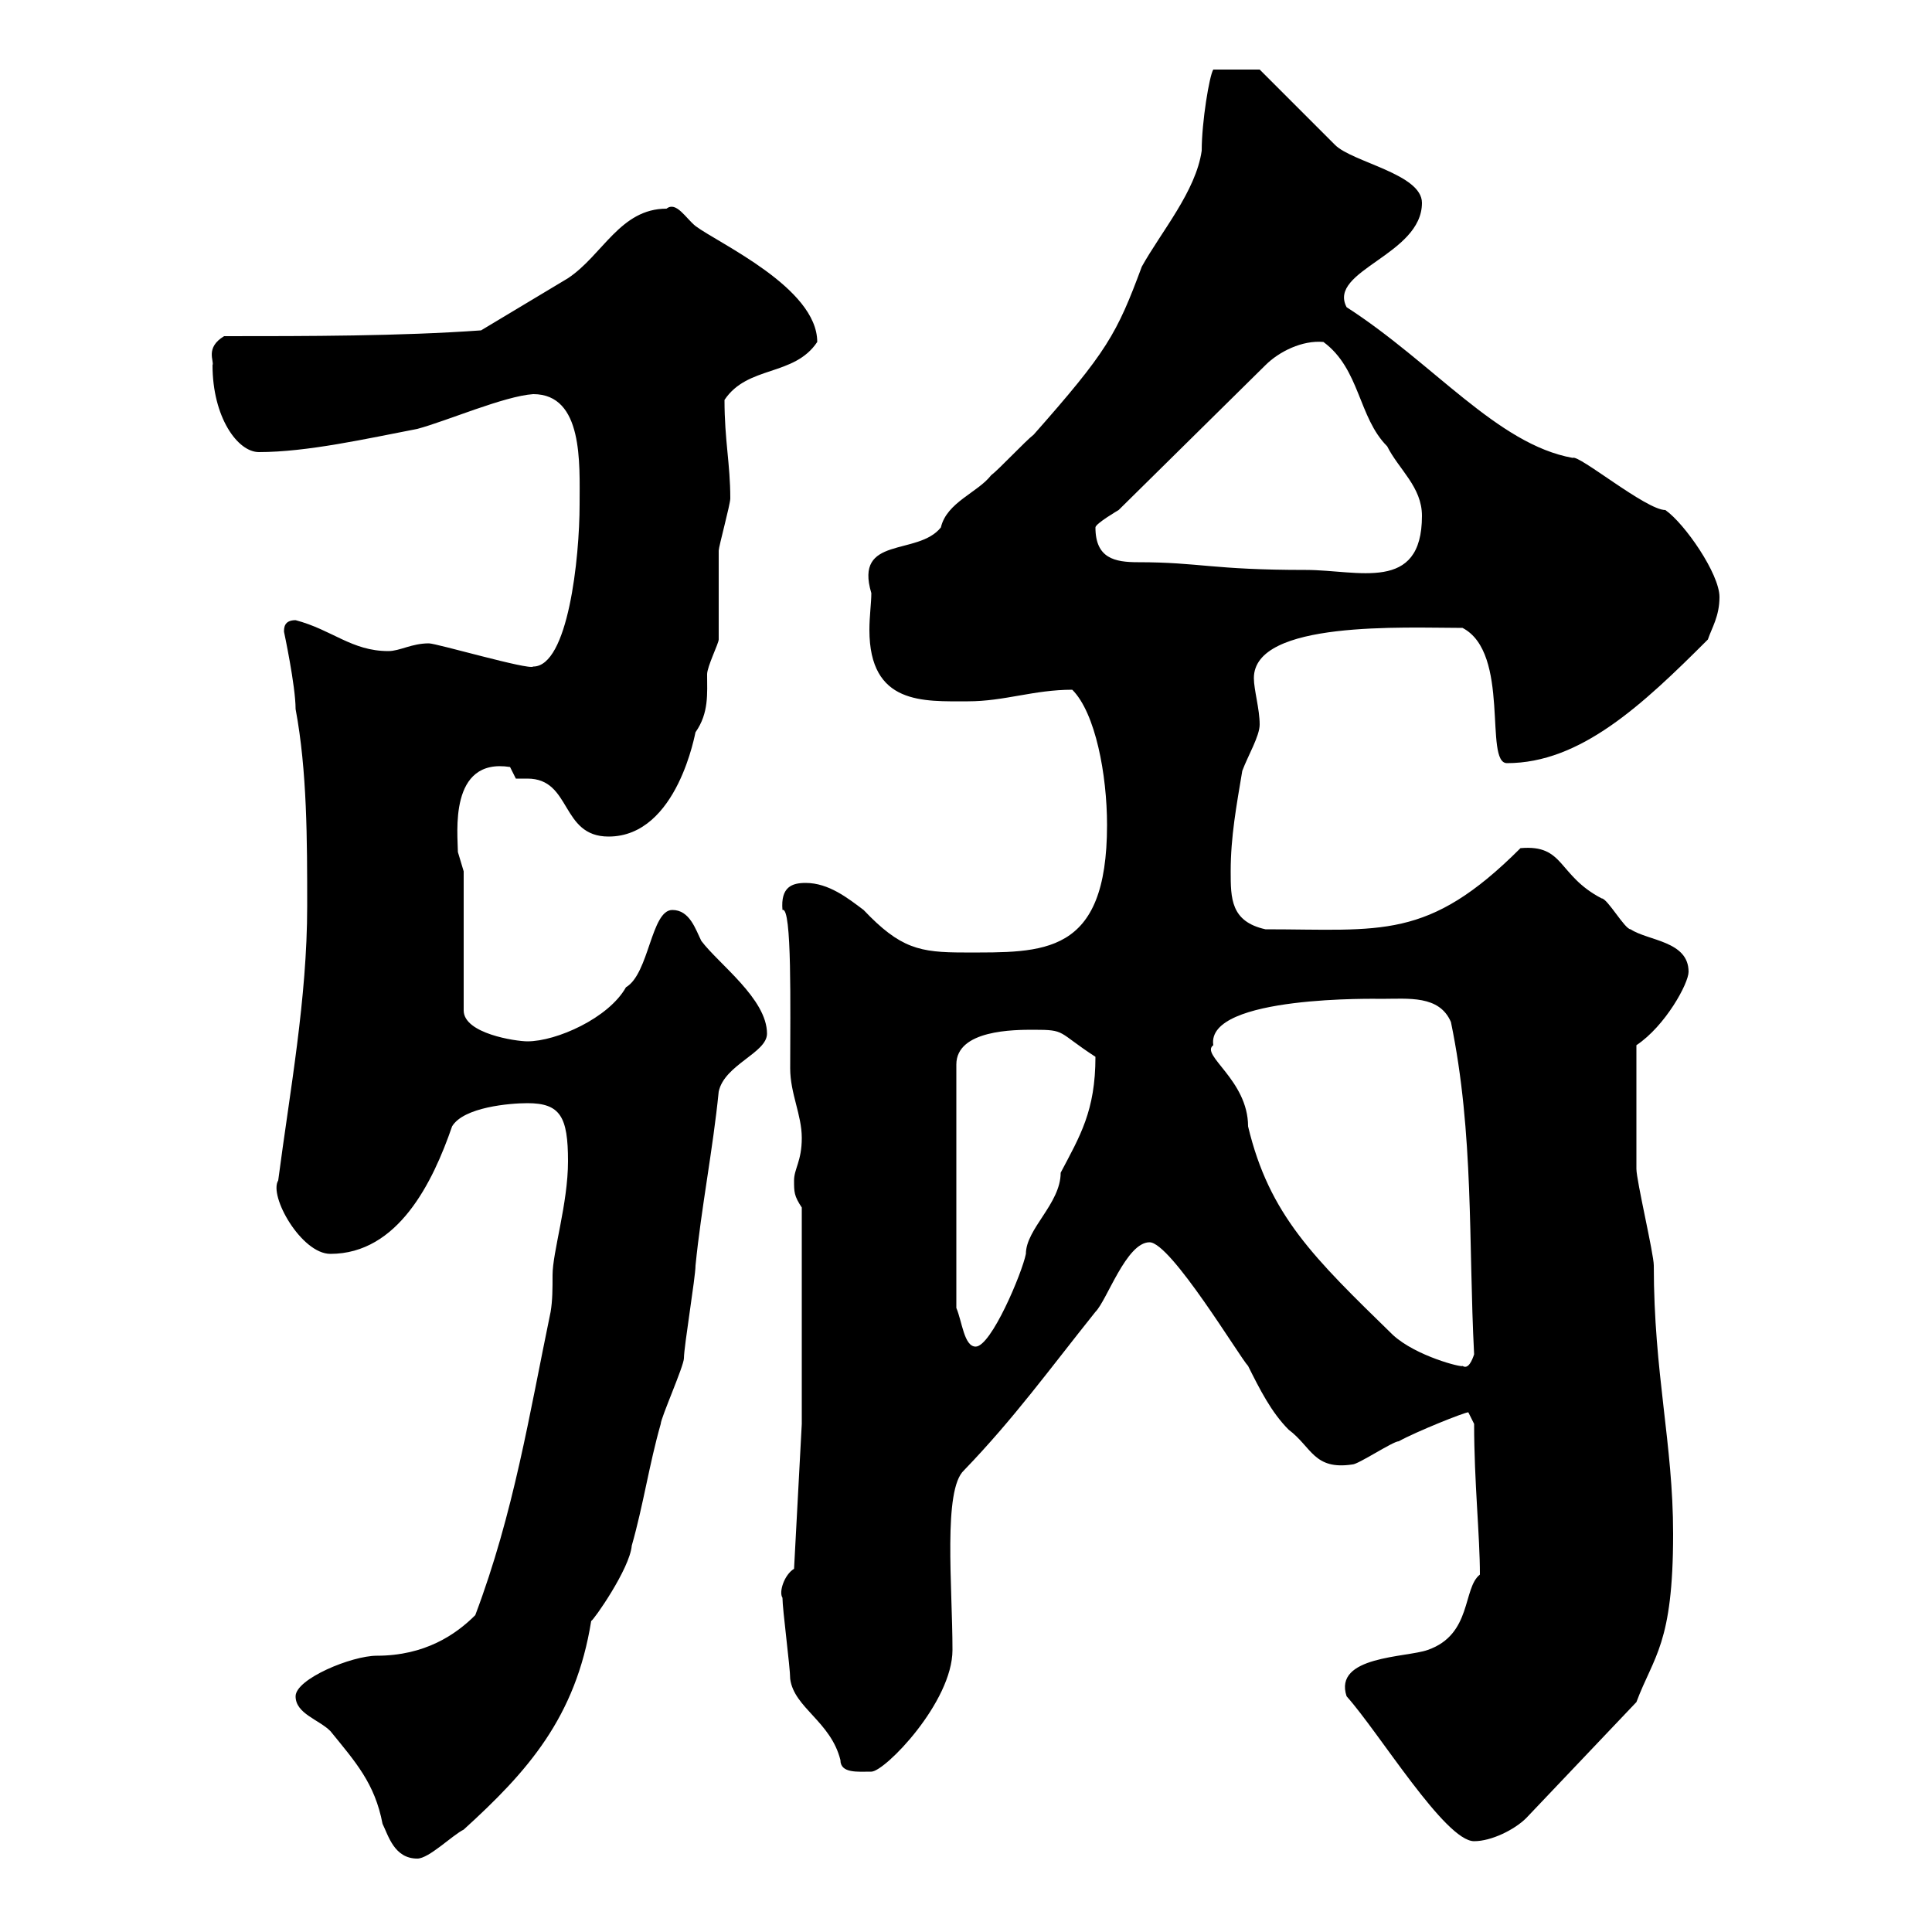 <svg xmlns="http://www.w3.org/2000/svg" xmlns:xlink="http://www.w3.org/1999/xlink" width="300" height="300"><path d="M45.90 263.40C45.90 266.10 49.50 267 51.30 268.80C55.20 273.60 58.20 276.90 59.40 283.20C60.30 285 61.20 288.60 64.80 288.60C66.60 288.60 70.20 285 72 284.10C81.90 275.10 89.40 266.70 91.80 251.70C92.10 251.70 97.80 243.60 98.10 240C99.90 233.70 100.80 227.40 102.60 221.10C102.60 220.20 106.20 212.10 106.20 210.90C106.20 209.10 108 198.30 108 196.50C108.90 187.50 110.70 178.50 111.60 169.50C112.50 165.30 119.10 163.50 119.10 160.50C119.10 155.10 111.60 149.70 108.90 146.10C108 144.30 107.10 141.30 104.40 141.30C101.10 141.30 100.80 151.20 97.20 153.30C94.50 158.10 86.40 161.70 81.90 161.70C80.10 161.70 72 160.50 72 156.90L72 135.30C72 135.30 71.10 132.30 71.10 132.30C71.10 129.60 69.60 117.60 79.20 119.10C79.20 119.10 80.10 120.90 80.10 120.90C81 120.90 81.60 120.90 81.90 120.90C88.80 120.90 87 129.90 94.50 129.90C105.30 129.90 108 113.40 108 113.70C110.10 110.70 109.80 107.70 109.80 104.70C109.80 103.50 111.60 99.90 111.60 99.30C111.60 98.10 111.60 86.70 111.60 85.50C111.60 84.90 113.40 78.30 113.40 77.40C113.40 72 112.50 68.40 112.50 62.10C116.10 56.70 123.30 58.50 126.90 53.10C126.90 44.70 111.60 37.80 108 35.10C106.50 33.90 105 31.20 103.50 32.40C96.30 32.40 93.60 39.60 88.20 43.20C83.70 45.90 79.20 48.60 74.70 51.30C62.10 52.20 47.70 52.20 34.80 52.20C31.80 54 33.30 56.10 33 56.70C33 64.80 36.90 70.20 40.20 70.20C47.70 70.20 57 68.10 64.80 66.60C69.30 65.40 78.30 61.50 82.80 61.20C90.60 61.20 90 72 90 78.30C90 86.70 88.20 103.50 82.80 103.50C82.20 104.10 67.80 99.90 66.60 99.90C63.90 99.90 62.10 101.10 60.30 101.10C54.60 101.10 51.60 97.80 45.90 96.30C44.10 96.30 44.10 97.50 44.10 98.10C44.10 98.10 45.90 106.50 45.90 110.10C47.70 119.70 47.70 130.50 47.70 140.70C47.70 155.10 45 169.50 43.20 183.30C41.70 185.70 46.80 194.70 51.30 194.70C61.80 194.70 67.20 183.60 70.20 174.90C72 171.90 79.20 171.30 81.90 171.30C87 171.30 88.20 173.40 88.20 180.30C88.20 186.90 85.80 194.40 85.80 198C85.80 200.10 85.80 201.90 85.50 203.70C82.20 219.60 79.80 234.90 73.80 250.80C70.80 253.80 66 257.10 58.50 257.10C54.60 257.10 45.90 260.70 45.90 263.40ZM209.10 263.40C214.20 269.10 224.40 285.90 228.90 285.90C231.60 285.90 235.20 284.10 237 282.30L254.10 264.30C256.80 257.10 259.80 255.30 259.80 238.20C259.80 224.10 256.80 213.30 256.80 196.50C256.80 194.70 254.10 183.30 254.10 181.50C254.10 178.50 254.10 173.70 254.10 162.30C258.60 159.30 262.20 152.70 262.20 150.90C262.20 146.10 255.90 146.10 253.20 144.30C252.30 144.30 249.60 139.50 248.70 139.50C241.80 135.90 243 131.10 236.10 131.70C221.70 146.10 214.50 144.30 196.50 144.30C191.10 143.10 191.10 139.50 191.10 135.30C191.10 129.90 192 125.10 192.90 119.70C193.80 117.30 195.60 114.30 195.60 112.50C195.60 110.10 194.70 107.10 194.70 105.30C194.70 96.30 218.10 97.50 227.10 97.50C234.60 101.40 230.40 118.50 234 118.50C245.40 118.50 255 109.50 265.20 99.30C265.80 97.50 267 95.70 267 92.70C267 89.10 261.60 81.30 258.60 79.20C255.60 79.20 245.10 70.50 244.20 71.10C232.50 69 222.60 56.40 209.10 47.70C206.10 42 220.80 39.60 220.80 31.50C220.80 27 210 25.20 207.30 22.50C205.50 20.70 197.40 12.60 195.60 10.80L188.40 10.80C187.80 11.70 186.60 18.90 186.60 23.40C185.70 29.70 180.30 36 177.30 41.40C173.40 51.90 171.90 54.60 160.50 67.50C159.30 68.40 155.10 72.90 153.90 73.80C151.80 76.50 147 78 146.10 81.90C142.50 86.40 132.60 83.10 135.30 92.10C135.30 93.60 135 95.70 135 97.80C135 109.50 143.40 108.90 150.30 108.90C156 108.90 160.50 107.10 166.50 107.10C170.10 110.70 171.90 120.30 171.90 128.10C171.90 148.50 162 147.90 149.70 147.90C142.80 147.90 139.80 147.30 134.10 141.30C131.70 139.50 128.70 137.10 125.10 137.10C123 137.10 121.20 137.70 121.50 141.30C123 140.70 122.70 156.60 122.70 165.90C122.70 169.80 124.50 173.10 124.50 176.70C124.50 180.30 123.30 181.50 123.30 183.30C123.30 185.10 123.30 185.70 124.50 187.50L124.50 221.10L123.30 243.60C121.80 244.50 120.90 247.20 121.50 248.10C121.50 249.90 122.70 258.90 122.70 260.70C123.30 265.20 129 267.30 130.50 273.30C130.50 275.40 133.20 275.10 135.30 275.10C137.40 275.10 147.90 264.30 147.90 256.20C147.90 246.30 146.40 231.30 149.70 228.30C157.50 220.20 162.90 212.70 170.10 203.70C171.90 201.90 174.90 192.90 178.50 192.90C181.80 192.90 192.60 210.90 193.80 212.10C195.60 215.70 197.40 219.30 200.10 222C203.70 224.70 204 228.30 210 227.40C210.90 227.40 216.30 223.80 217.20 223.80C219.90 222.30 227.40 219.30 228 219.30C228 219.30 228.90 221.10 228.90 221.10C228.90 230.10 229.80 238.50 229.80 244.50C227.10 246.60 228.60 253.80 221.70 256.20C218.40 257.40 207 257.10 209.10 263.40ZM216.30 207.30C204 195.30 197.10 188.70 193.80 174.90C193.80 167.70 186.30 163.80 188.40 162.30C187.20 154.50 214.20 155.10 214.50 155.10C218.70 155.10 223.50 154.50 225.30 158.70C228.90 176.10 228 192.90 228.90 210.30C228.60 211.20 228 212.70 227.10 212.10C227.10 212.40 219.90 210.60 216.30 207.30ZM160.50 159.90C165.60 159.90 164.10 160.20 170.10 164.10C170.10 172.50 167.70 176.40 164.70 182.10C164.70 186.90 159.30 190.80 159.30 194.70C158.70 197.70 153.90 209.10 151.50 209.10C149.70 209.10 149.40 205.20 148.50 203.10L148.50 165.30C148.50 159.90 157.50 159.90 160.50 159.90ZM170.10 81.90C170.10 81.30 173.70 79.20 173.70 79.20L196.50 56.70C198.60 54.60 202.20 52.80 205.50 53.10C211.20 57.30 210.90 64.80 215.40 69.30C217.20 72.90 220.80 75.60 220.80 80.10C220.80 92.10 210.90 88.50 202.80 88.50C188.10 88.50 186.30 87.30 176.70 87.30C173.10 87.30 170.10 86.70 170.10 81.90Z"/></svg>